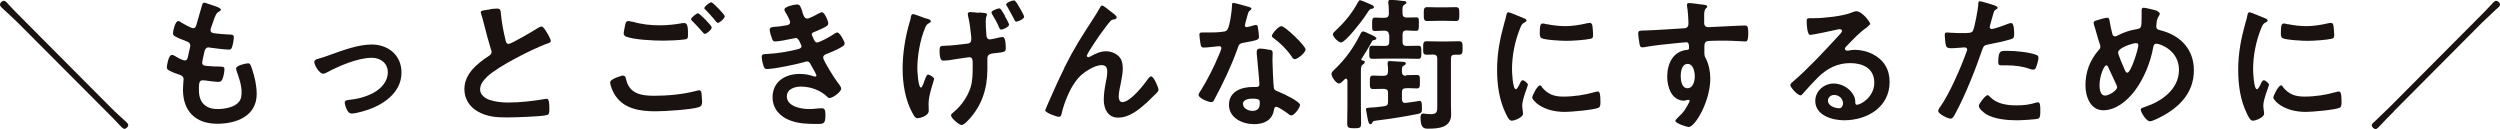 <?xml version="1.0" encoding="UTF-8"?><svg id="_レイヤー_2" xmlns="http://www.w3.org/2000/svg" viewBox="0 0 122.42 6.32"><defs><style>.cls-1{fill:#191210;}</style></defs><g id="_レイヤー_1-2"><path class="cls-1" d="m5.4,5.24c.17.18.66.62.81.76.04.04.07.08.07.13,0,.08-.11.18-.19.18-.06,0-.16-.1-.22-.17-.22-.24-.45-.47-.68-.7L.88,1.12C.62.86.35.62.09.38c-.04-.04-.09-.09-.09-.15C0,.13.1.04.19.04c.08,0,.17.11.22.17.22.24.45.47.68.7l4.31,4.33Z"/><path class="cls-1" d="m10.82.47s-.03.06-.06.08c-.1.05-.15.06-.25.31-.06.17-.12.34-.18.51-.01.04-.02.06-.02.1,0,.12.09.15.19.16.24.03.48.05.71.06.13,0,.24,0,.24.13,0,.11-.04.35-.08.46-.03.1-.06.15-.15.15-.2,0-.75-.07-.95-.1-.02,0-.04-.01-.06-.01-.11,0-.16.08-.19.17-.02.08-.12.52-.12.58,0,.15.15.15.25.16.21.02.42.03.63.03.19,0,.21.05.21.12,0,.14-.04.34-.09.47-.04.1-.08.16-.2.16-.16,0-.49-.05-.66-.07-.03,0-.09-.01-.11-.01-.19,0-.19.18-.19.48,0,.61.32.93.93.93.31,0,.8-.08,1.01-.33.13-.14.15-.31.15-.5,0-.34-.12-.69-.24-1.02-.01-.04-.03-.08-.03-.13,0-.17.52-.26.59-.26.11,0,.13.11.19.27.13.38.23.82.23,1.23,0,1.09-1,1.46-1.93,1.46-1.06,0-1.68-.61-1.68-1.67,0-.18.03-.44.03-.51,0-.15-.12-.2-.28-.25-.14-.04-.28-.1-.41-.17-.08-.04-.13-.08-.13-.17,0-.04.07-.6.25-.6.06,0,.13.04.18.07.09.06.34.2.45.2.12,0,.14-.1.18-.3.01-.08.04-.17.06-.27,0-.05.03-.11.03-.15,0-.15-.13-.2-.22-.23-.49-.19-.63-.25-.63-.38,0-.12.11-.6.26-.6.05,0,.12.05.16.08.2.12.27.15.48.25.04.01.06.02.09.02.11,0,.14-.09.16-.17.06-.24.22-.74.27-.94.02-.08.04-.14.11-.14.05,0,.22.07.35.11.12.04.48.14.48.25Z"/><path class="cls-1" d="m15.54,2.89c.23-.06.42-.13.64-.21.62-.22,1.36-.5,2.02-.5.82,0,1.46.53,1.46,1.37s-.64,1.4-1.37,1.72c-.25.11-.82.29-1.08.29-.23,0-.33-.48-.33-.53,0-.12.13-.13.22-.14.41-.04.83-.15,1.2-.35.37-.21.69-.55.69-1s-.36-.71-.78-.71c-.68,0-1.59.39-2.19.71-.06.03-.12.07-.2.07-.18,0-.43-.42-.43-.57,0-.09.08-.13.15-.15Z"/><path class="cls-1" d="m23.99.45c.11-.01.22-.03.34-.03.2,0,.18.1.2.27.04.42.12.84.22,1.25.02.09.04.21.16.21.13,0,1.25-.66,1.43-.78.06-.03.12-.07.18-.07.09,0,.21.21.25.28.06.09.2.33.2.43,0,.07-.08.09-.13.11-.5.17-1.25.55-1.73.81-.37.2-.97.55-1.26.83-.18.18-.34.36-.34.63,0,.25.25.43.46.5.29.1.62.13.93.13.59,0,1.26-.08,1.83-.18.02,0,.04,0,.06,0,.1,0,.11.29.11.43v.08c0,.18,0,.26-.15.29-.27.07-1.59.11-1.93.11-.52,0-.97-.03-1.44-.3-.39-.22-.64-.62-.64-1.08,0-.76.63-1.26,1.21-1.64.07-.05.12-.1.12-.18,0-.06,0-.08-.03-.13-.08-.25-.28-.99-.35-1.28-.04-.16-.08-.31-.13-.46,0-.03-.02-.06-.02-.08,0-.1.23-.1.46-.14Z"/><path class="cls-1" d="m30.52,3.71c.09,0,.11.06.13.14.15.74.74.84,1.39.84s1.44-.07,2.09-.25c.03,0,.08-.02.1-.02.12,0,.12.14.13.23,0,.07.02.28.02.35,0,.13-.04.21-.17.25-.36.12-1.68.2-2.1.2-.73,0-1.51-.1-1.96-.74-.11-.15-.27-.49-.27-.68,0-.18.63-.34.64-.34Zm.45-2.65c.43.13.88.18,1.33.18.38,0,.76-.04,1.13-.11.03,0,.06,0,.09,0,.16,0,.17.26.17.56,0,.18-.02.22-.15.24-.31.04-.75.06-1.06.06-.46,0-1.43-.04-1.83-.2-.06-.03-.11-.08-.11-.15,0-.08.05-.28.06-.36.03-.13.04-.25.17-.25.06,0,.15.03.21.04Zm3.88.29c0,.1-.25.31-.34.31-.04,0-.08-.06-.17-.16-.13-.15-.28-.31-.43-.46-.02-.02-.07-.06-.07-.1,0-.08.27-.29.34-.29.08,0,.67.6.67.69Zm.64-.55c0,.1-.25.32-.34.32-.04,0-.11-.08-.18-.18-.13-.16-.27-.3-.41-.45-.03-.02-.07-.06-.07-.09,0-.09.27-.29.34-.29.07,0,.66.6.66.69Z"/><path class="cls-1" d="m39.29.6c.06.16.1.31.24.31.1,0,.43-.18.54-.24.05-.02.13-.07.18-.07.13,0,.31.43.31.55,0,.08-.08.13-.15.17-.16.09-.34.16-.5.23-.07.03-.16.05-.16.14,0,.04.02.08.04.1.08.2.13.29.21.29.15,0,.69-.31.83-.41.04-.03.12-.08.17-.08.12,0,.36.43.36.54s-.15.17-.29.25c-.18.09-.37.18-.56.25-.08.03-.2.07-.2.19,0,.15.58,1.06.71,1.22.06.08.17.21.17.3,0,.16-.41.46-.57.46-.05,0-.08-.02-.11-.06-.34-.33-.83-.5-1.29-.5-.29,0-.69.11-.69.48,0,.5.71.62,1.09.62.15,0,.28-.01.43-.03.06,0,.14-.01.2-.01.14,0,.17.12.17.32,0,.43-.07.45-.4.45-.46,0-.92-.01-1.35-.18-.49-.19-.84-.58-.84-1.13,0-.76.62-1.14,1.33-1.14.25,0,.46.04.69.12.02,0,.05.01.07.01.04,0,.06-.03.06-.06s-.22-.44-.27-.51c-.04-.08-.08-.17-.19-.17-.04,0-.06,0-.1.02-.36.11-1.51.35-1.86.35-.12,0-.15-.07-.18-.18-.04-.11-.08-.31-.08-.43,0-.13.13-.12.31-.13.5-.03,1-.11,1.49-.24.07-.02.15-.06.15-.13,0-.01-.13-.41-.27-.41-.04,0-.17.04-.22.04-.17.04-.63.13-.8.13-.09,0-.12-.04-.15-.12-.04-.09-.12-.35-.12-.45,0-.15.18-.14.28-.15.23-.01.32-.04.54-.07.09-.01.18-.05.18-.16,0-.07-.15-.36-.2-.43-.03-.05-.08-.13-.08-.18,0-.15.49-.25.61-.25.17,0,.18.11.28.38Z"/><path class="cls-1" d="m45.34.9c.11.03.24.06.24.14,0,.04-.04.06-.06.08-.13.06-.17.12-.22.25-.24.55-.38,1.37-.38,1.97,0,.13.04.95.18.95.06,0,.16-.31.19-.39.06-.15.09-.25.16-.25.06,0,.29.13.29.21,0,.09-.27.76-.27,1.23,0,.1.01.22.01.33,0,.27-.47.37-.54.37-.1,0-.15-.06-.24-.22-.37-.65-.5-1.47-.5-2.21s.13-1.57.35-2.3c.02-.07.04-.12.05-.2,0-.06.03-.17.11-.17.04,0,.36.11.53.18.04.01.07.03.09.03Zm2.58-.29c.24.02.41.02.41.1,0,.07-.06.1-.06.32s.01.43.03.65c0,.05,0,.25.17.25.06,0,.41-.08.49-.1.04,0,.1-.02.13-.02.16,0,.16.43.16.55,0,.19-.06.19-.5.24-.16.02-.4.02-.4.25,0,.18,0,.36,0,.54,0,.95-.27,1.79-.93,2.49-.08.08-.22.24-.34.24s-.51-.34-.51-.47c0-.06.05-.09.15-.18.37-.31.67-.75.81-1.2.1-.32.1-.71.1-1.04v-.12c0-.18-.01-.31-.17-.31-.06,0-.87.13-1,.15-.08,0-.16.02-.25.02-.09,0-.2-.01-.2-.48,0-.25.04-.24.27-.25.36-.01.71-.06,1.07-.1.12-.01.21-.06.21-.2,0-.04,0-.1,0-.13-.03-.31-.08-.74-.16-1.04,0-.03-.01-.06-.01-.09,0-.06.06-.09.12-.09.13,0,.31.03.42.04Zm1.28.17c.04.07.21.36.21.43,0,.11-.3.24-.38.24-.06,0-.08-.04-.13-.16-.08-.2-.2-.39-.31-.58-.01-.02-.04-.07-.04-.1,0-.09.31-.2.38-.2s.11.08.29.38Zm.57-.67c.06.09.38.63.38.71,0,.12-.32.24-.38.24-.06,0-.07-.04-.1-.1-.09-.18-.25-.46-.35-.64-.02-.03-.05-.07-.05-.1,0-.1.31-.2.38-.2.06,0,.08.05.11.1Z"/><path class="cls-1" d="m52.11,3.33c.52-1.03.85-1.53,1.46-2.47.1-.17.2-.31.29-.48.02-.04.06-.11.11-.11.06,0,.32.21.39.27.07.05.32.22.32.3s-.06.1-.13.11c-.08.01-.13.03-.18.09-.14.15-.32.41-.44.57-.1.13-.71,1.02-.71,1.12,0,.04.04.07.07.07.04,0,.09-.03.13-.05.23-.13.48-.24.74-.24.28,0,.62.15.74.41.06.13.08.29.08.44,0,.23-.05.46-.09.68-.04.19-.11.5-.11.69,0,.12.04.27.18.27.39,0,1.06-.85,1.27-1.16.04-.04.08-.1.14-.1.13,0,.36.55.36.65,0,.06-.04.11-.08.15-.16.16-.32.32-.49.48-.39.35-.86.74-1.41.74-.5,0-.7-.43-.7-.87,0-.27.04-.55.09-.81.04-.19.08-.38.08-.57s-.06-.32-.27-.32-.43.1-.6.2c-.29.16-.52.36-.71.64-.28.38-.53,1.02-.64,1.47-.02.09-.03.22-.15.22-.11,0-.67-.2-.67-.32,0,0,.12-.29.13-.31.26-.59.52-1.18.81-1.76Z"/><path class="cls-1" d="m61.17.34s.11.04.11.08-.05.08-.11.13c-.06.05-.1.29-.13.37-.02.06-.08.28-.08.32,0,.05.03.09.08.09s.34-.08.4-.1c.02,0,.05-.01.07-.01.08,0,.09.13.1.21.01.1.04.27.04.37,0,.15-.08.17-.73.29-.25.04-.25.09-.33.32-.31.86-.71,1.69-1.14,2.49-.04.07-.06.1-.14.1-.15,0-.62-.2-.62-.35,0-.06.09-.2.13-.25.29-.47.62-1.11.83-1.62.04-.08.16-.37.16-.43,0-.04-.04-.09-.1-.09-.06,0-.59.07-.76.07-.12,0-.15-.06-.17-.22-.01-.08-.05-.34-.05-.41,0-.09.05-.11.13-.11h.32c.24,0,.48,0,.72-.04.09-.01.15-.02.21-.11.11-.17.22-.95.22-1.18,0-.05,0-.12.06-.12.08,0,.66.17.77.2Zm1.01,2.09c.08.02.14.06.14.15,0,.01-.01.22-.01.37,0,.2.04,1.21.07,1.36.02.11.11.13.22.18.02,0,.05.02.07.03.16.06.99.45.99.62,0,.11-.26.51-.43.51-.07,0-.13-.06-.18-.1-.11-.08-.45-.32-.56-.32-.08,0-.1.1-.11.16-.08.51-.5.69-.97.69-.57,0-1.23-.3-1.23-.95s.61-.87,1.16-.87h.18c.08,0,.15-.03.15-.12,0-.22-.11-1.24-.13-1.51,0-.04,0-.06,0-.1,0-.11.06-.15.17-.15.13,0,.37.04.5.07Zm-1.31,2.67c0,.22.28.33.46.33.25,0,.36-.13.36-.38,0-.14,0-.22-.36-.22-.17,0-.47.04-.47.27Zm3.06-2.68c0,.17-.4.48-.53.48-.07,0-.12-.08-.15-.13-.22-.33-.56-.67-.88-.9-.03-.02-.09-.06-.09-.11,0-.1.32-.48.47-.48.17,0,1.18.96,1.18,1.14Z"/><path class="cls-1" d="m66.82,3.05c0,.06-.04.08-.11.13-.06.04-.07.14-.07.37v1.65c0,.29.01.57.01.86,0,.2-.07.22-.34.22s-.34-.03-.34-.23c0-.29.01-.57.01-.85v-1.27s-.02-.08-.07-.08c-.02,0-.04.01-.06.03-.07.07-.19.21-.29.21-.12,0-.36-.31-.36-.47,0-.09.08-.15.15-.22.53-.5.92-1.05,1.25-1.7.04-.08.07-.16.15-.16.05,0,.13.04.18.06.05.03.1.05.15.07.18.08.32.15.32.21,0,.05-.06.07-.1.08-.08,0-.09.02-.15.13-.15.27-.31.53-.48.79,0,0-.01.01-.01.03,0,.03.02.04.05.05.05,0,.13.03.13.09Zm.34-2.82s.12.06.12.12-.07.07-.1.08c-.1.01-.11.02-.26.25-.04.05-.07.11-.12.18-.14.2-.92,1.22-1.13,1.22-.12,0-.4-.26-.4-.4,0-.06.06-.11.1-.15.46-.43.81-.84,1.11-1.39.05-.09.07-.13.13-.13.03,0,.22.08.38.15.08.03.15.06.17.08Zm1.7,3.45c.17,0,.34-.01.52-.01.16,0,.15.09.15.33s0,.33-.15.33c-.13,0-.36-.02-.53-.01-.14,0-.2.06-.2.19v.35c0,.08.04.18.14.18.01,0,.03,0,.04,0,.07,0,.67-.1.69-.1.1,0,.11.12.11.39,0,.18-.04.21-.2.25-.66.13-1.33.24-2,.32-.19.02-.19.03-.24.12-.02.04-.04.06-.08.06-.08,0-.1-.11-.13-.22-.01-.08-.09-.46-.09-.5,0-.08.03-.08.34-.1.13,0,.31-.03.56-.06.14-.02.18-.08.18-.22v-.44c0-.13-.06-.18-.2-.19-.18,0-.39.01-.54.01s-.15-.1-.15-.33,0-.33.15-.33c.17,0,.36.02.54.01.14,0,.19-.06.2-.2,0-.13,0-.24-.02-.37,0-.02,0-.05,0-.07,0-.07.06-.08.12-.08.08,0,.57.03.66.04.05,0,.11.02.11.08s-.06.08-.11.11c-.08.04-.08.08-.08.31.01.13.07.18.2.18Zm-.85-1.98c0-.14-.06-.18-.2-.2-.15,0-.37.02-.48.02-.15,0-.14-.09-.14-.33s0-.33.14-.33c.1,0,.34.02.48.01.13,0,.2-.06.2-.2,0-.17,0-.35-.03-.52,0-.01,0-.04,0-.06,0-.08.06-.1.12-.1.1,0,.5.04.62.06.06,0,.15.01.15.08,0,.05-.05.07-.1.1-.1.06-.1.17-.09.43,0,.14.06.19.2.2.12,0,.39-.01.47-.01.15,0,.13.1.13.33s0,.33-.13.33c-.07,0-.35-.01-.47-.02-.14,0-.2.06-.2.2v.37c0,.13.06.19.2.19.19,0,.39-.01.57-.01.16,0,.15.09.15.32s0,.32-.15.32c-.17,0-.38-.01-.59-.01h-1.07c-.21,0-.41.01-.59.01-.16,0-.15-.09-.15-.32s0-.32.15-.32c.17,0,.39.01.59.01h.04c.13,0,.2-.06.2-.19v-.37Zm1.86.98c-.2,0-.18-.11-.18-.33,0-.2-.01-.33.16-.33.2,0,.39.01.6.01h.41c.2,0,.39-.01.59-.01.18,0,.17.13.17.33,0,.22,0,.33-.18.33-.07,0-.14,0-.21,0-.13,0-.18.06-.18.19v2.21c0,.18.01.36.01.53,0,.64-.62.69-1.11.69-.19,0-.39.01-.39-.55,0-.09.02-.19.13-.19.08,0,.2.03.36.03.35,0,.33-.13.33-.49v-2.23c0-.13-.05-.19-.18-.2-.1,0-.22.01-.31.01Zm.53-1.66c-.18,0-.35.01-.52.01s-.16-.13-.16-.34-.01-.34.16-.34c.13,0,.34.01.52.01h.38c.18,0,.38-.01.51-.01.17,0,.17.11.17.34s0,.34-.17.34-.34-.01-.51-.01h-.38Z"/><path class="cls-1" d="m74.61.89c.06.02.14.05.14.12,0,.04-.03.05-.1.09-.12.06-.15.13-.22.3-.25.62-.39,1.32-.39,1.99,0,.13.03.98.19.98.06,0,.16-.2.19-.27.04-.09.08-.17.15-.17.07,0,.25.15.25.22,0,.06-.28.7-.28,1.02,0,.07.02.23.03.29,0,.04.01.08.01.11,0,.17-.4.34-.55.34-.12,0-.2-.15-.29-.34-.33-.67-.43-1.42-.43-2.15,0-.82.14-1.53.36-2.32.04-.12.07-.23.09-.35.01-.06.03-.15.11-.15.06,0,.64.25.74.29Zm.87,3.35c.3.37.6.49,1.07.49.53,0,1.04-.08,1.54-.22.04-.01.11-.03.15-.03.11,0,.13.17.13.53,0,.08,0,.21-.08.26-.2.11-1.38.21-1.66.21-1.13,0-1.6-.59-1.6-.7,0-.1.25-.6.38-.6.04,0,.07.04.09.06Zm.25-3.06c.29.06.62.1.92.1.35,0,.72-.06,1.06-.14.04,0,.08-.02.13-.02.1,0,.13.08.14.17.01.13.03.25.03.38,0,.15,0,.2-.13.23-.28.06-.88.1-1.18.1-.22,0-1.08-.04-1.23-.14-.08-.05-.07-.2-.07-.27,0-.34.03-.44.15-.44.05,0,.13.02.18.04Z"/><path class="cls-1" d="m83.22.21c.17.01.38.03.38.1,0,.04-.02.06-.04.08-.05.04-.1.09-.11.29,0,.15,0,.3,0,.45,0,.13.08.2.2.2.06,0,.33-.02.41-.02.34-.01,1.09-.06,1.39-.06.11,0,.16.04.16.36,0,.43-.08.42-.15.42-.1,0-.62-.04-1.02-.04-.13,0-.78,0-.85.03-.1.03-.13.13-.13.23v.25c0,.2,0,.25.07.36.15.29.22.66.22.98,0,1.13-.75,2.38-1.06,2.38-.08,0-.65-.18-.65-.3,0-.06.12-.15.16-.2.27-.25.33-.37.5-.68.01-.04.04-.06.04-.1,0-.02-.02-.05-.05-.05-.02,0-.03,0-.06,0-.05.01-.11.04-.16.04-.61,0-.83-.66-.83-1.17,0-.64.28-1.26.99-1.32.04,0,.08-.03.08-.08,0-.26-.05-.29-.13-.29-.06,0-.38.03-.46.04-.36.03-1.27.13-1.6.2-.04,0-.07.01-.1.01-.11,0-.12-.1-.14-.19-.02-.12-.06-.39-.06-.5,0-.14.06-.13.41-.14.19,0,1.83-.1,1.9-.11.11-.03.15-.11.15-.22,0-.22-.03-.66-.07-.87,0-.02,0-.04,0-.06,0-.06.04-.08.09-.08.16,0,.38.04.55.06Zm-.92,3.51c0,.21.05.6.33.6s.36-.36.36-.57-.06-.62-.35-.62-.34.39-.34.6Z"/><path class="cls-1" d="m91.58,1.18s-.08.09-.15.15c-.39.27-.69.6-1.02.94-.03.03-.07.08-.07.12,0,.06.06.09.12.09.03,0,.06,0,.09-.01.09-.02.2-.03.29-.03.28,0,.61.08.86.21.55.28.83.75.83,1.36,0,1.24-1.1,1.88-2.23,1.88-.58,0-1.41-.24-1.41-.95,0-.48.43-.85.9-.85.36,0,.74.2.93.5.11.16.13.27.13.45,0,.05.03.09.08.09.18,0,.85-.37.85-1.08s-.57-.96-1.18-.96-1.12.25-1.57.69c-.27.27-.52.55-.78.84-.02.03-.04.05-.08.05-.15,0-.5-.39-.5-.5,0-.08.11-.16.17-.21.72-.62,1.53-1.49,2.18-2.2.06-.06.18-.18.18-.25,0-.06-.06-.08-.12-.08-.04,0-.13.02-.17.03-.17.04-1.16.25-1.27.25-.15,0-.17-.53-.17-.64,0-.16,0-.18.22-.18h.17c.45,0,1.37-.1,1.77-.26.08-.03.19-.08.27-.08.28,0,.69.53.69.65Zm-1.77,3.47c-.15,0-.3.11-.3.28,0,.25.34.37.55.37.13,0,.19-.13.19-.24,0-.22-.19-.41-.43-.41Z"/><path class="cls-1" d="m97.56.23c.06.02.26.07.26.15,0,.04-.04.06-.06.07-.11.06-.11.09-.16.25-.02.08-.17.59-.17.62,0,.06.05.1.1.1.13,0,.67-.2.81-.26.05-.02.1-.03.15-.03.14,0,.14.43.14.53,0,.12-.01.22-.13.25-.34.11-.79.2-1.15.27-.2.04-.22.08-.29.27-.32.95-.83,2.22-1.3,3.09-.09.17-.15.27-.25.27-.11,0-.6-.22-.6-.38,0-.07.08-.18.12-.23.44-.63.97-1.85,1.24-2.59.01-.04.06-.15.06-.18,0-.07-.06-.11-.13-.11-.1,0-.41.04-.62.04-.14,0-.25,0-.29-.13-.03-.09-.06-.41-.06-.51,0-.08.02-.13.1-.13.06,0,.36.03.66.03.45,0,.55,0,.62-.11.08-.14.25-1.07.26-1.27,0-.1,0-.18.08-.18.06,0,.53.14.62.17Zm-.1,4.52c.31.34.84.41,1.27.41.36,0,.65-.03.99-.14.02,0,.05-.01.07-.01.12,0,.12.16.12.44,0,.14,0,.3-.08.35-.13.06-.92.09-1.09.09-.46,0-1.11-.06-1.5-.31-.11-.08-.34-.25-.34-.4,0-.1.32-.52.43-.52.05,0,.1.06.13.1Zm.85-2.26c.37,0,1.06.06,1.41.2.06.02.1.06.1.14,0,.1-.08.39-.13.49-.03.06-.06.09-.13.09-.05,0-.1-.01-.15-.03-.35-.13-.74-.18-1.11-.18-.09,0-.17,0-.27,0-.14,0-.18-.03-.18-.15,0-.6.13-.56.46-.56Z"/><path class="cls-1" d="m105.64.55s.12.05.12.12c0,.05-.03.08-.05.12-.1.15-.1.28-.12.46,0,.01,0,.05,0,.06,0,.14.13.15.23.18.96.25,1.61.93,1.61,1.95,0,1.18-.81,1.91-1.81,2.38-.09.04-.25.12-.35.12-.16,0-.44-.43-.44-.57,0-.08.11-.1.22-.14.81-.27,1.65-.86,1.65-1.81s-.92-1.28-1.11-1.28c-.1,0-.14.09-.15.17-.13.74-.45,1.53-.9,2.13-.36.48-.92.96-1.55.96s-.87-.68-.87-1.22c0-.67.22-1.23.65-1.73.05-.05.08-.09.08-.16,0-.06-.02-.11-.04-.17-.1-.29-.17-.6-.27-.9,0-.03-.02-.07-.02-.1,0-.06.06-.1.11-.11.1-.04.46-.14.55-.14.11,0,.12.11.13.2.03.17.08.43.13.6.02.06.05.11.13.11.05,0,.08-.01.12-.04.32-.16.58-.25.93-.31.24-.04.25-.08.25-.61,0-.1,0-.21,0-.31,0-.07.01-.13.1-.13.1,0,.59.12.69.16Zm-2,3.61c-.14-.29-.27-.57-.4-.86-.01-.04-.05-.1-.1-.1-.11,0-.33.52-.33.97,0,.18.03.51.27.51.2,0,.59-.25.59-.41,0-.04-.01-.07-.03-.1Zm.08-1.58c0,.09.24.65.29.76.06.14.09.22.16.22.18,0,.54-1.16.54-1.35,0-.06-.04-.1-.1-.1-.17,0-.89.23-.89.46Z"/><path class="cls-1" d="m110.9.89c.06.02.14.05.14.12,0,.04-.03.05-.1.09-.12.06-.15.13-.22.3-.25.62-.39,1.32-.39,1.99,0,.13.03.98.19.98.06,0,.16-.2.19-.27.04-.09.08-.17.15-.17.07,0,.25.15.25.22,0,.06-.28.7-.28,1.02,0,.07.02.23.03.29,0,.04.01.08.01.11,0,.17-.4.34-.55.34-.12,0-.2-.15-.29-.34-.33-.67-.43-1.42-.43-2.15,0-.82.14-1.53.36-2.32.04-.12.07-.23.09-.35.01-.06.03-.15.11-.15.06,0,.64.25.74.29Zm.87,3.35c.3.37.6.49,1.07.49.53,0,1.04-.08,1.54-.22.04-.01.11-.03.15-.03.11,0,.13.17.13.53,0,.08,0,.21-.08.26-.2.11-1.38.21-1.66.21-1.13,0-1.6-.59-1.6-.7,0-.1.25-.6.38-.6.04,0,.07.04.09.06Zm.25-3.06c.29.06.62.1.92.1.35,0,.72-.06,1.06-.14.04,0,.08-.02.13-.02.1,0,.13.08.14.17.01.13.03.25.03.38,0,.15,0,.2-.13.23-.28.06-.88.1-1.18.1-.22,0-1.08-.04-1.23-.14-.08-.05-.07-.2-.07-.27,0-.34.03-.44.15-.44.05,0,.13.02.18.04Z"/><path class="cls-1" d="m117.23,5.45c-.23.23-.48.48-.68.7-.06.06-.15.17-.22.17-.08,0-.19-.1-.19-.18,0-.07.06-.12.11-.16.26-.25.62-.59.77-.74l4.31-4.33c.23-.23.46-.46.68-.7.05-.06.14-.17.22-.17.08,0,.19.09.19.18,0,.08-.1.17-.17.22-.24.22-.47.45-.71.67l-4.31,4.33Z"/></g></svg>
